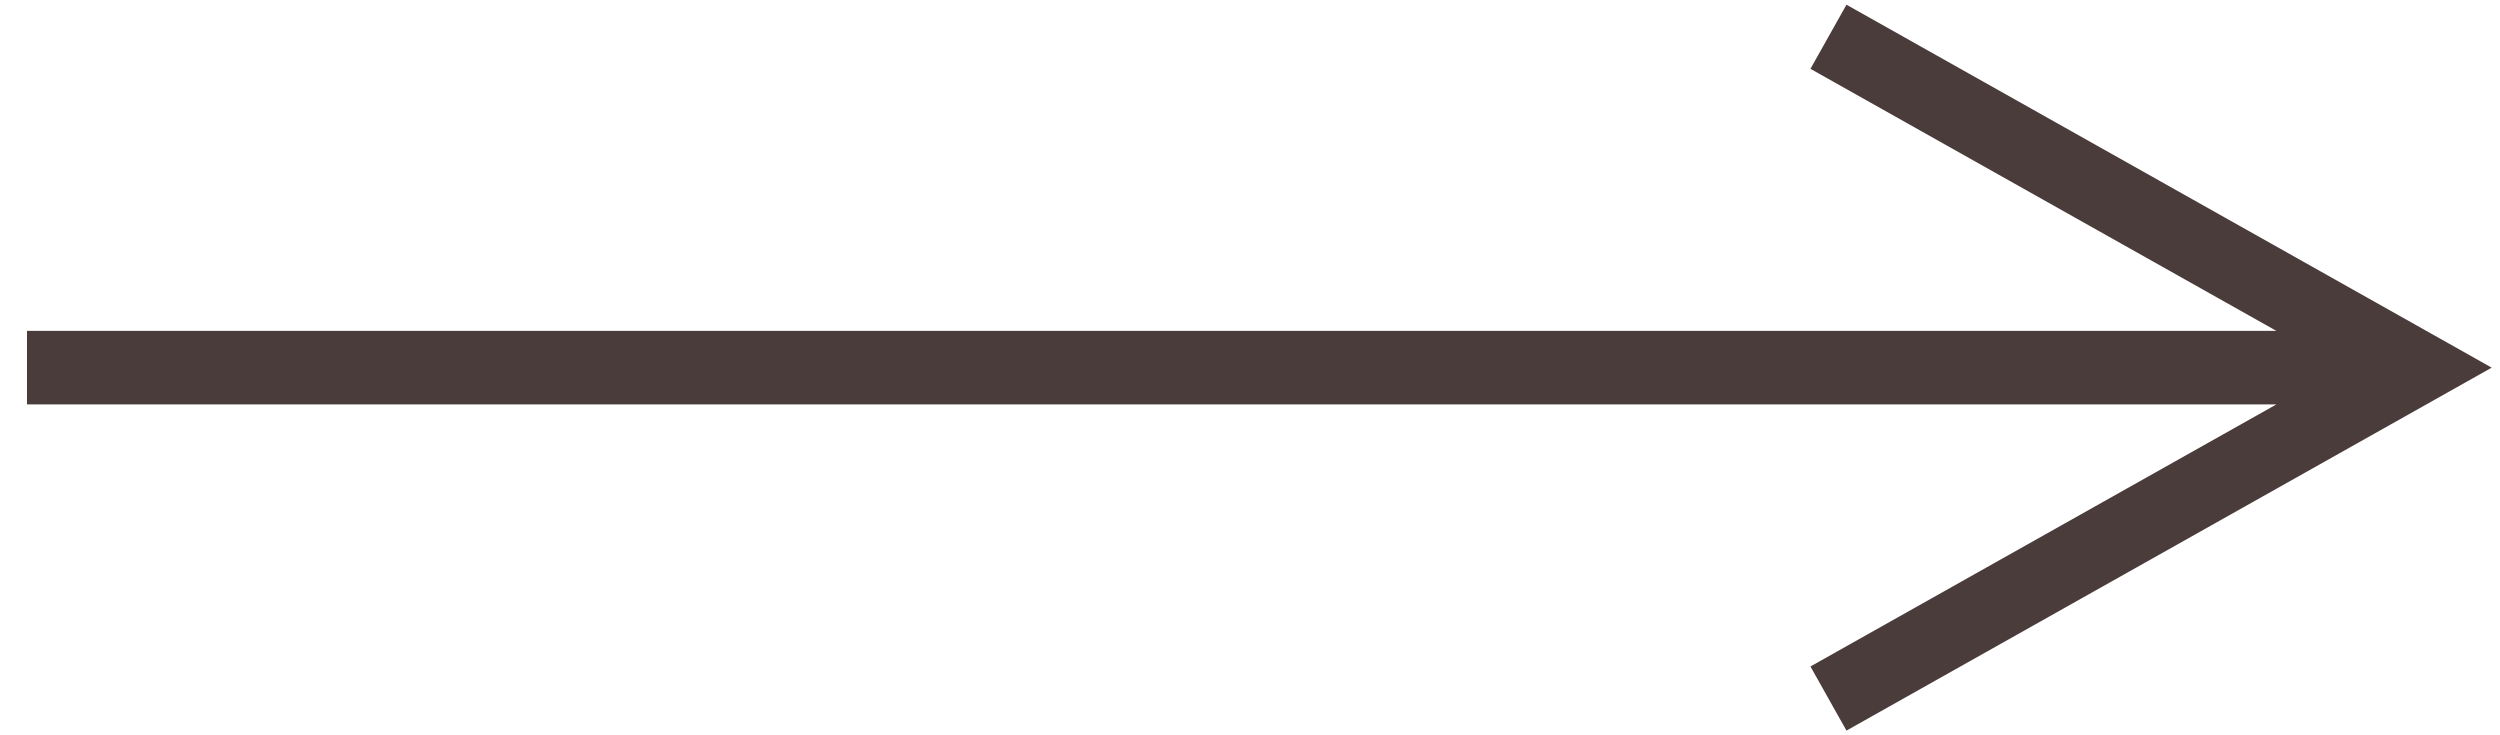  <svg xmlns="http://www.w3.org/2000/svg" xmlns:xlink="http://www.w3.org/1999/xlink" width="34px" height="10px" viewBox="0 0 34 10" version="1.1">
          <title>Path</title>
          <g id="desktop" stroke="none" stroke-width="1" fill="none" fill-rule="evenodd">
            <g id="contact" transform="translate(-949, -865)" fill="#4A3C3A" fill-rule="nonzero">
              <g id="button" transform="translate(844, 763)">
                <g id="Group-9" transform="translate(0, 87)">
                  <path id="Path" d="M130.112,15.064 L138.112,19.564 L138.887,20 L138.112,20.436 L130.112,24.936 L129.622,24.064 L135.959,20.5 L105.367,20.5 L105.367,19.5 L135.959,19.5 L129.622,15.936 L130.112,15.064 Z"/>
                </g>
              </g>
            </g>
          </g>
        </svg>
